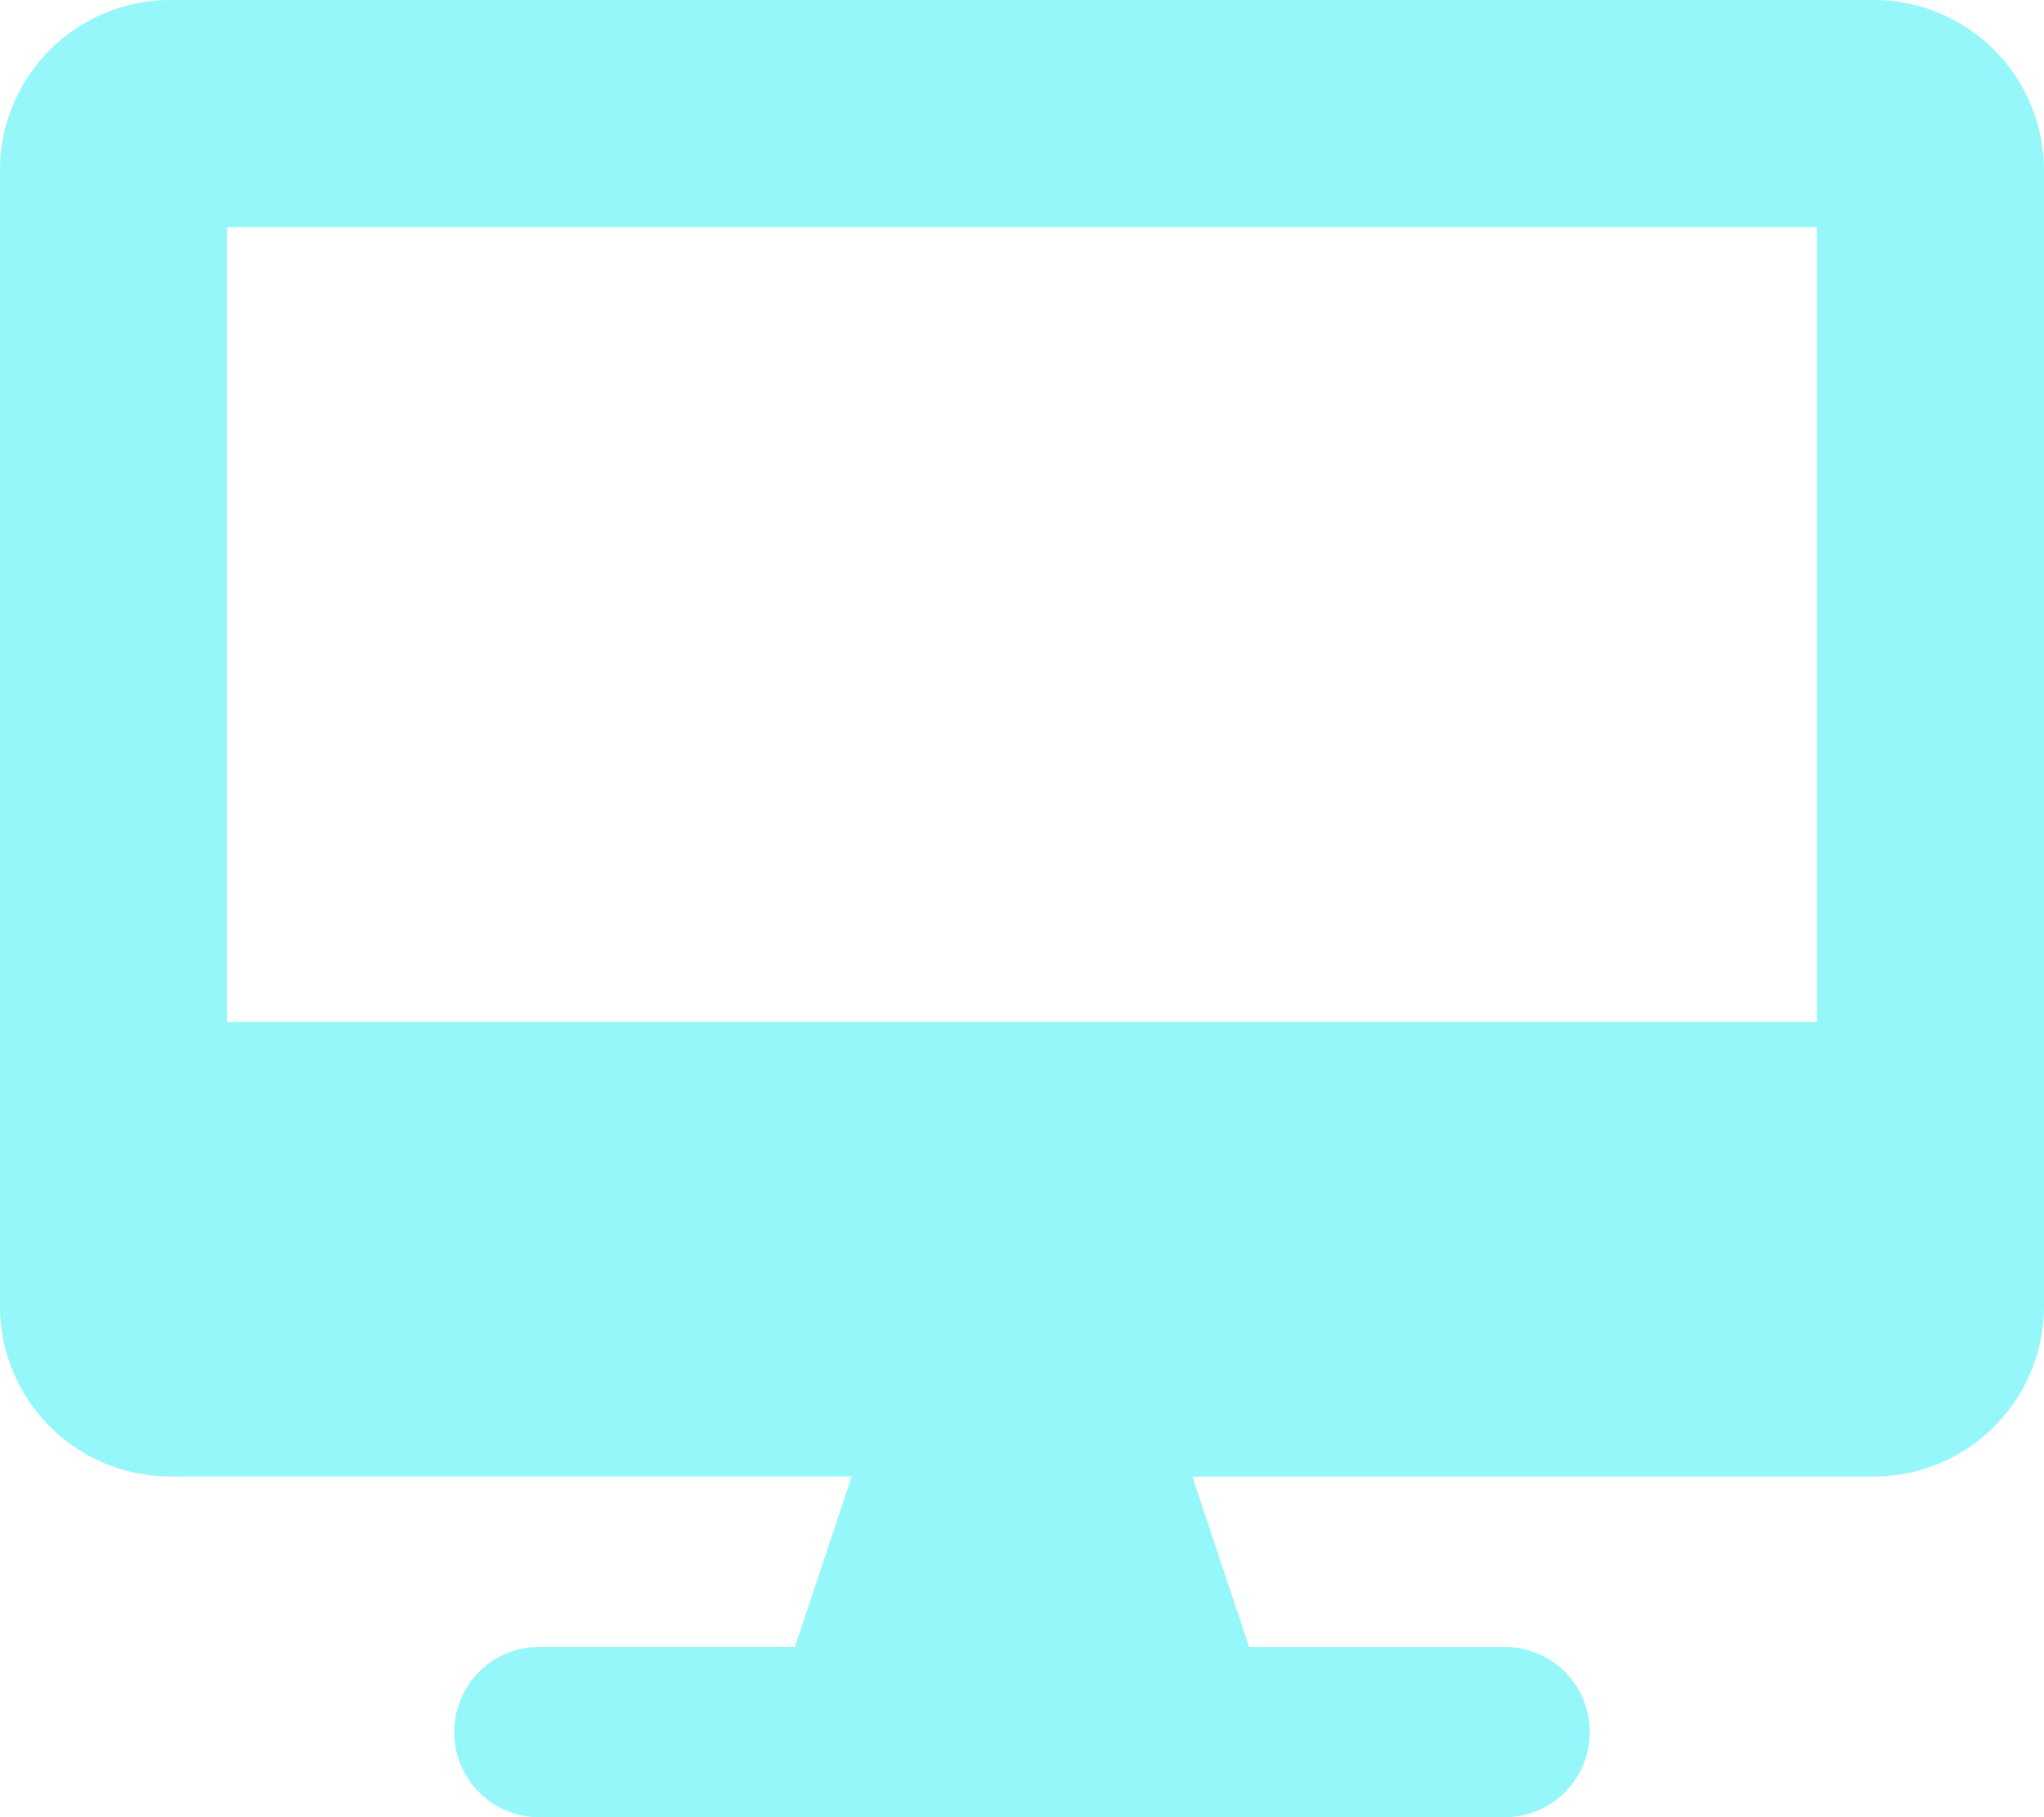 <svg xmlns="http://www.w3.org/2000/svg" width="33.75" height="30" viewBox="0 0 33.75 30"><path d="M30.938-26.25H2.813A2.813,2.813,0,0,0,0-23.437v18.75A2.813,2.813,0,0,0,2.813-1.875h11.25L13.125.938H8.906a1.406,1.406,0,0,0,0,2.813H24.844a1.406,1.406,0,0,0,0-2.812H20.625l-.937-2.812h11.25A2.813,2.813,0,0,0,33.75-4.687v-18.75A2.813,2.813,0,0,0,30.938-26.25ZM30-9.375H3.75V-22.5H30Z" transform="translate(0 26.25)" fill="#95f7f9"/></svg>